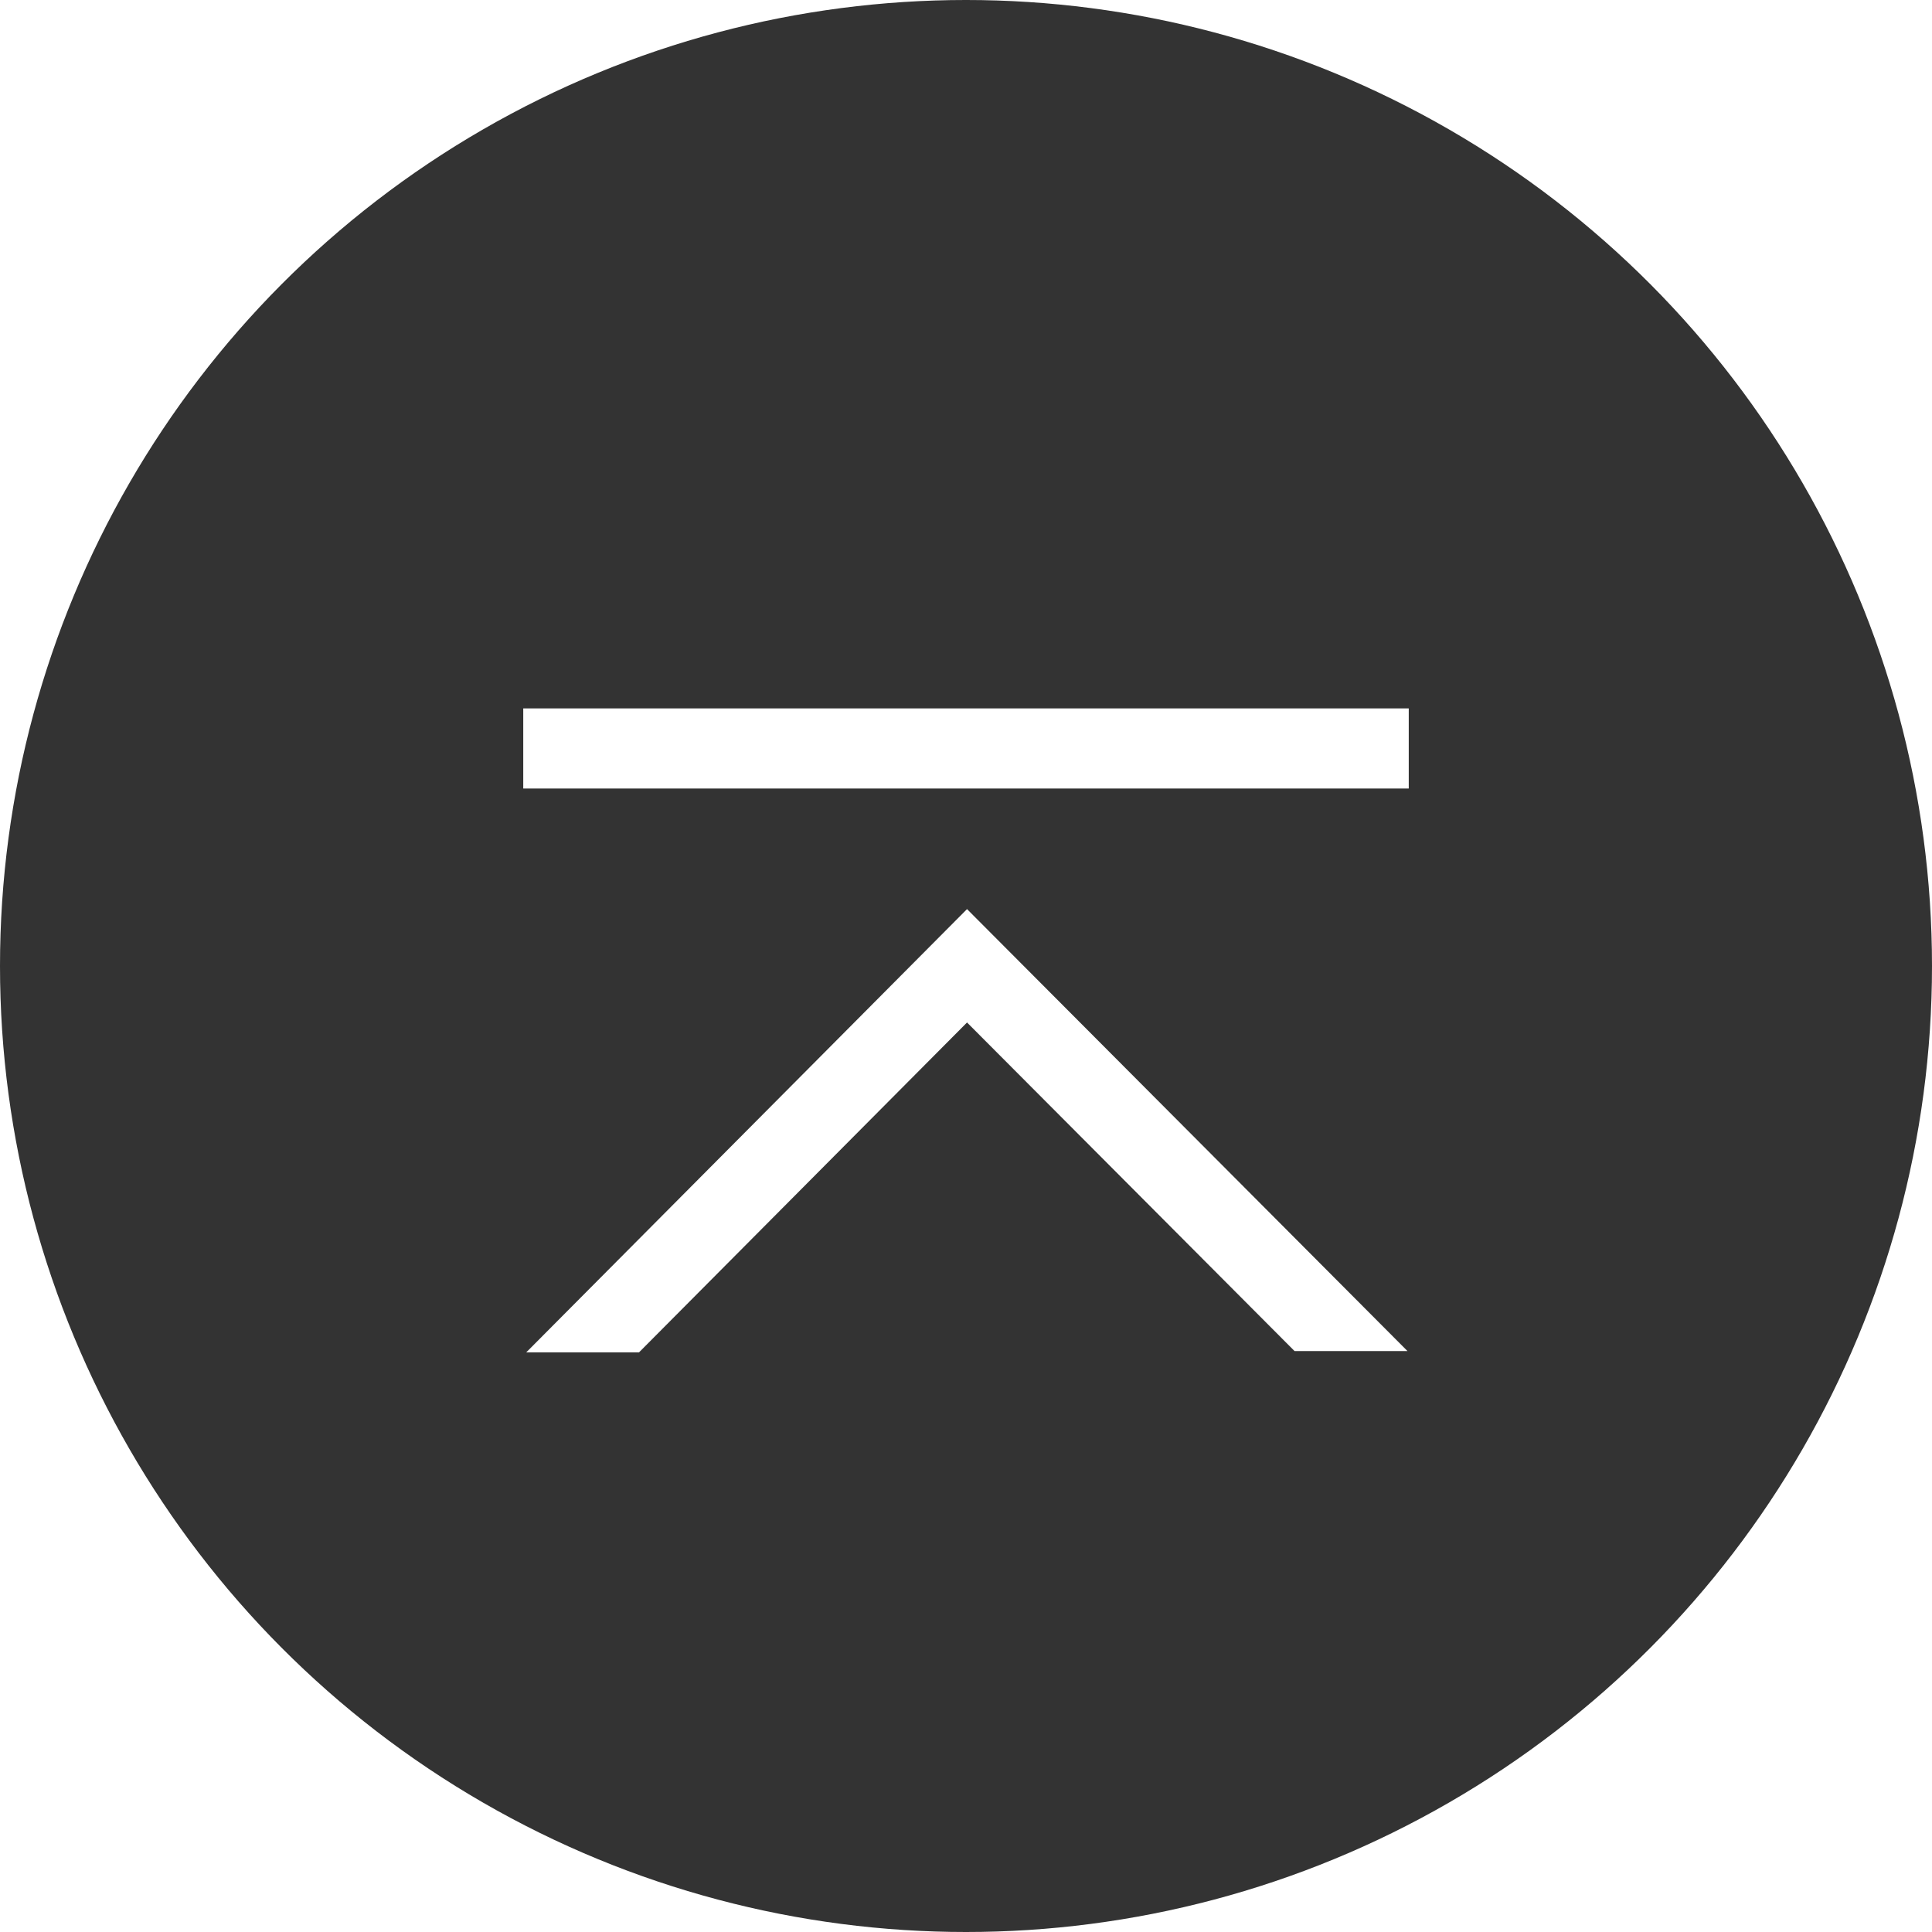 <svg width="60" height="60" viewBox="0 0 60 60" fill="none" xmlns="http://www.w3.org/2000/svg">
<circle cx="30" cy="30" r="30" fill="black" fill-opacity="0.8"/>
<g filter="url(#filter0_d_445_23299)">
<path fill-rule="evenodd" clip-rule="evenodd" d="M43.75 20H16.25V22.488H43.75V20ZM43.71 39.958H40.203L30.032 29.754L19.844 40H16.342L30.032 26.233L43.71 39.958Z" fill="white"/>
</g>
<defs>
<filter id="filter0_d_445_23299" x="6" y="8" width="48" height="48" filterUnits="userSpaceOnUse" color-interpolation-filters="sRGB">
<feFlood flood-opacity="0" result="BackgroundImageFix"/>
<feColorMatrix in="SourceAlpha" type="matrix" values="0 0 0 0 0 0 0 0 0 0 0 0 0 0 0 0 0 0 127 0" result="hardAlpha"/>
<feOffset dy="2"/>
<feGaussianBlur stdDeviation="2"/>
<feComposite in2="hardAlpha" operator="out"/>
<feColorMatrix type="matrix" values="0 0 0 0 0 0 0 0 0 0 0 0 0 0 0 0 0 0 0.15 0"/>
<feBlend mode="normal" in2="BackgroundImageFix" result="effect1_dropShadow_445_23299"/>
<feBlend mode="normal" in="SourceGraphic" in2="effect1_dropShadow_445_23299" result="shape"/>
</filter>
</defs>
</svg>
